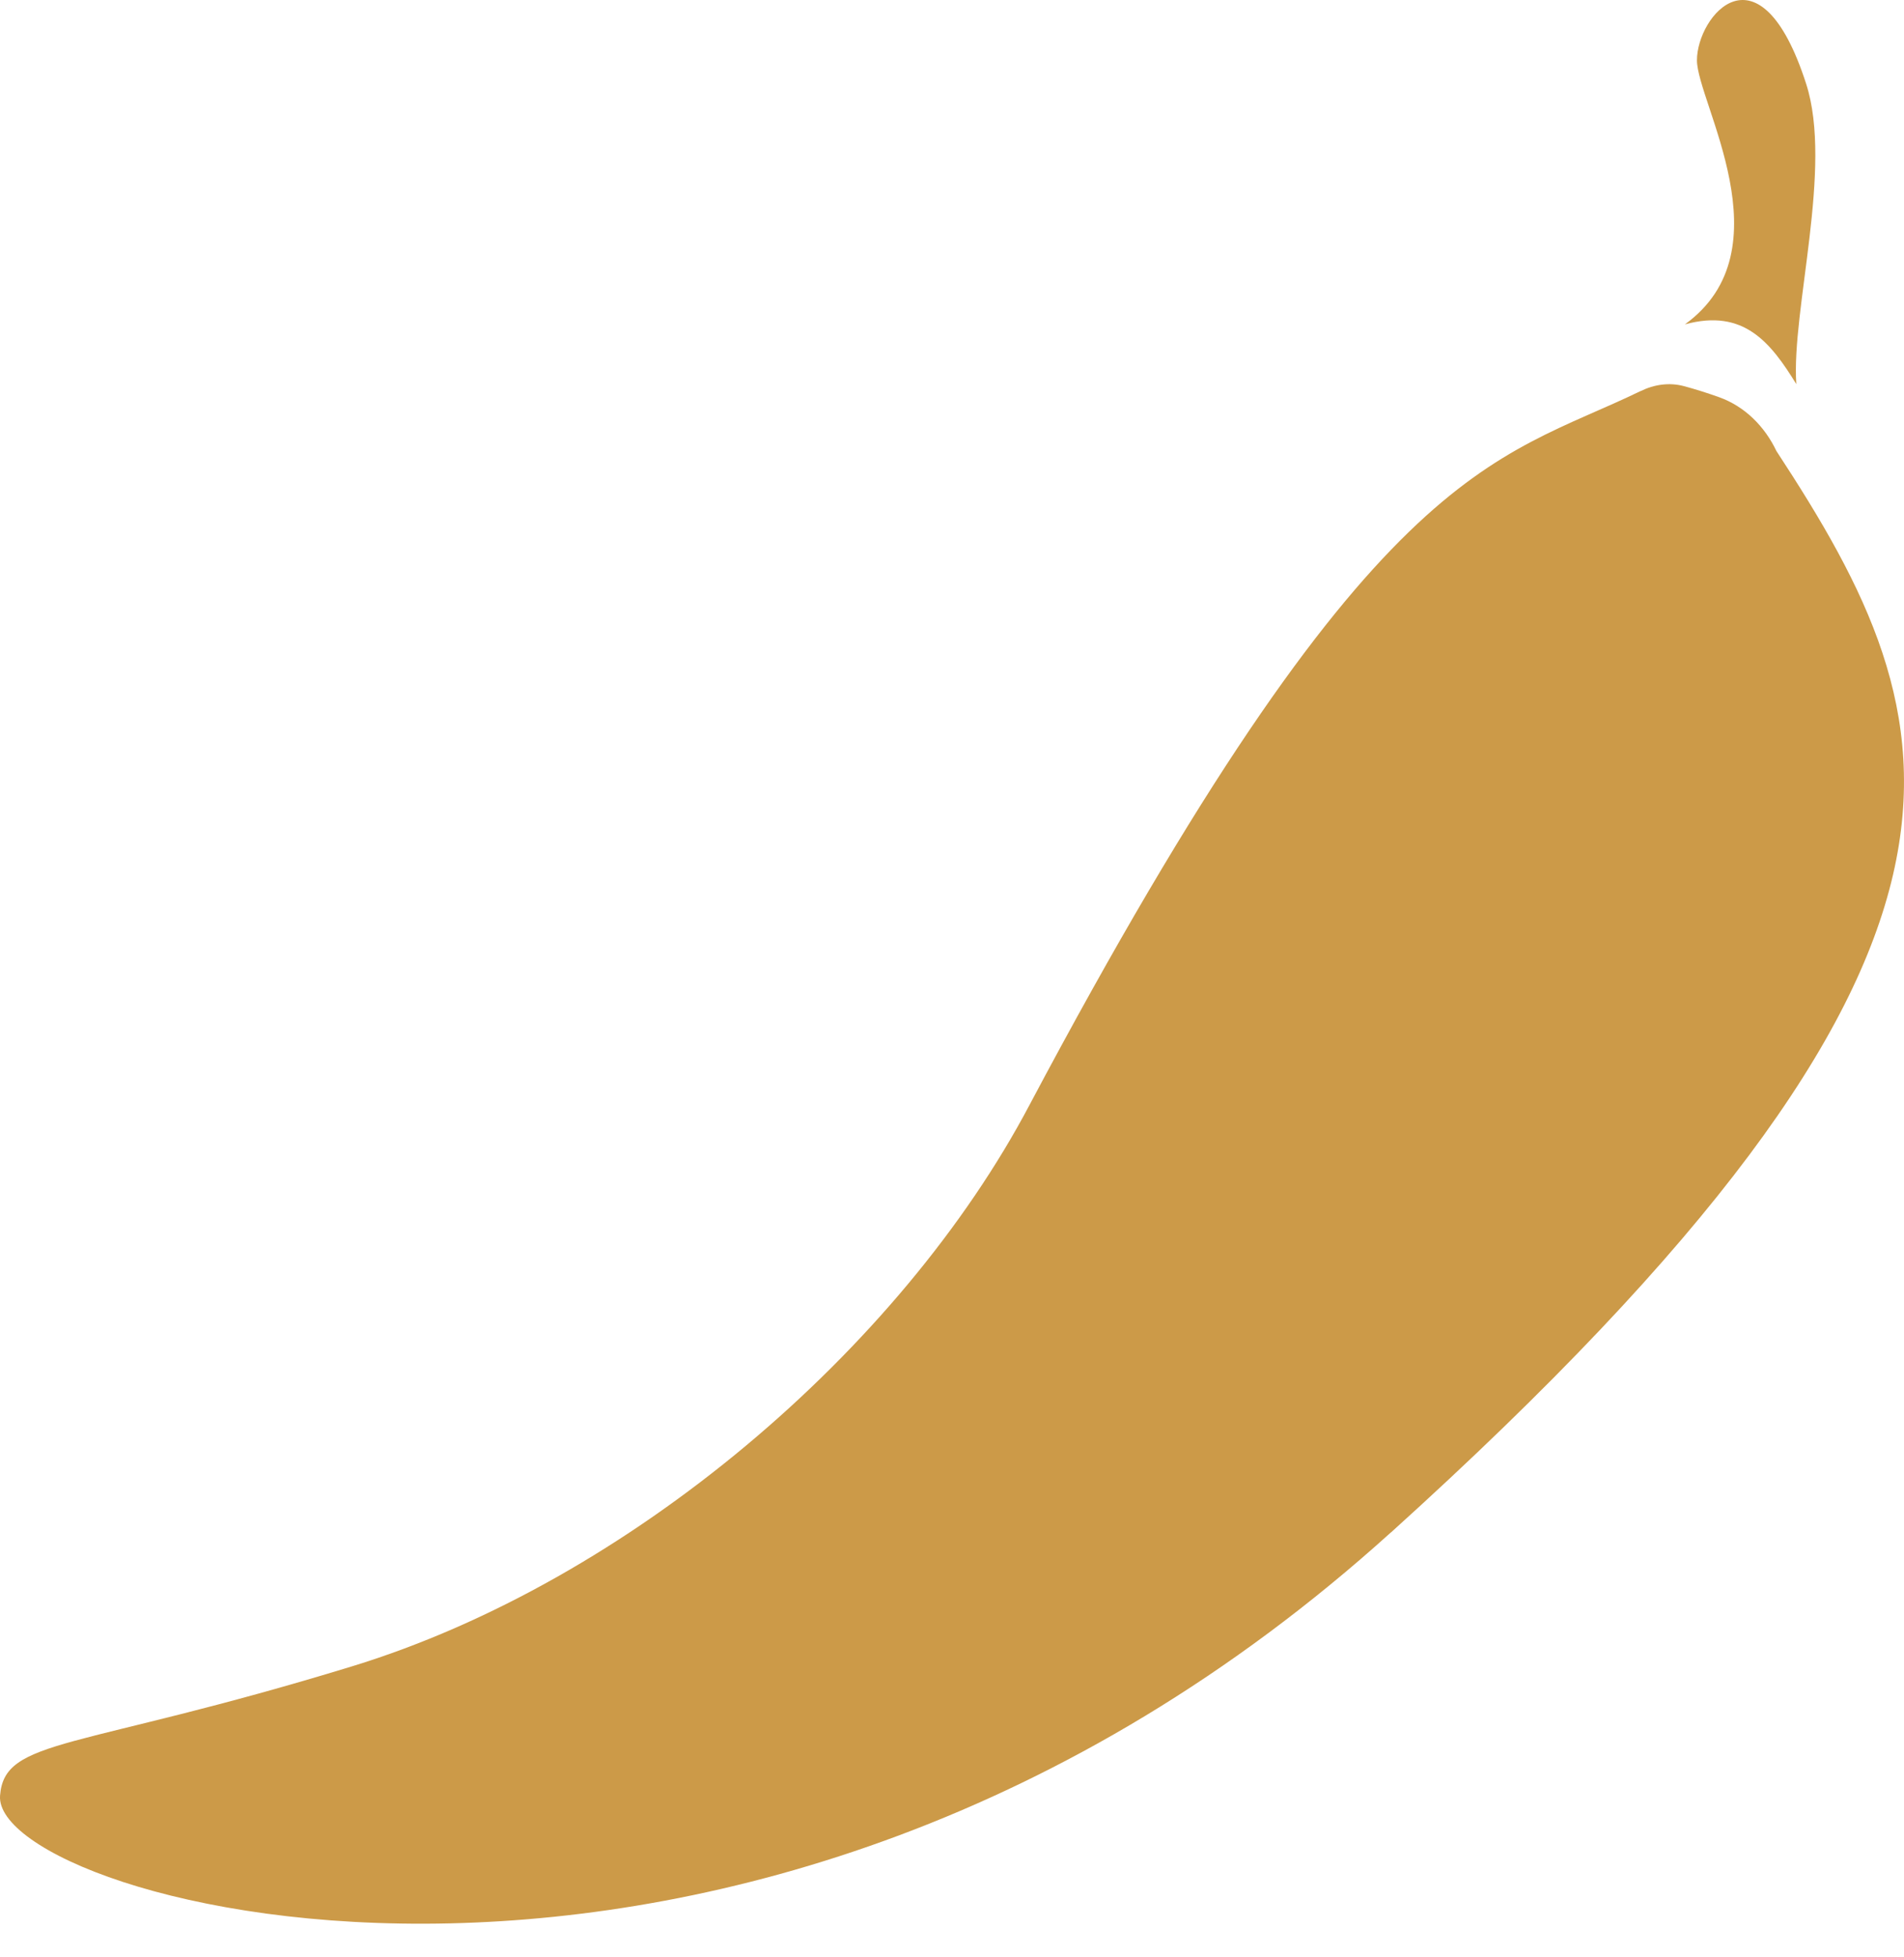 <svg width="36" height="37" viewBox="0 0 36 37" fill="none" xmlns="http://www.w3.org/2000/svg">
<path d="M32.085 1.14C32.085 0.298 33.272 -1.141 34.15 1.585C34.662 3.17 33.867 5.87 33.964 7.261C33.48 6.477 32.973 5.826 31.857 6.132C33.808 4.725 32.085 1.924 32.085 1.139V1.14Z" fill="#CC9A48"/>
<path d="M26.297 28.969C14.078 40.01 -0.155 35.974 0.001 33.943C0.084 32.847 1.433 33.098 6.66 31.498C11.885 29.896 17.025 25.513 19.47 20.879C25.96 8.658 28.235 8.742 31.018 7.393H31.021C31.275 7.267 31.563 7.226 31.834 7.298C32.055 7.357 32.28 7.428 32.506 7.509C32.991 7.683 33.365 8.06 33.587 8.524L33.591 8.531C36.96 13.672 38.522 17.928 26.299 28.969H26.297Z" fill="#CC9A48"/>
</svg>
